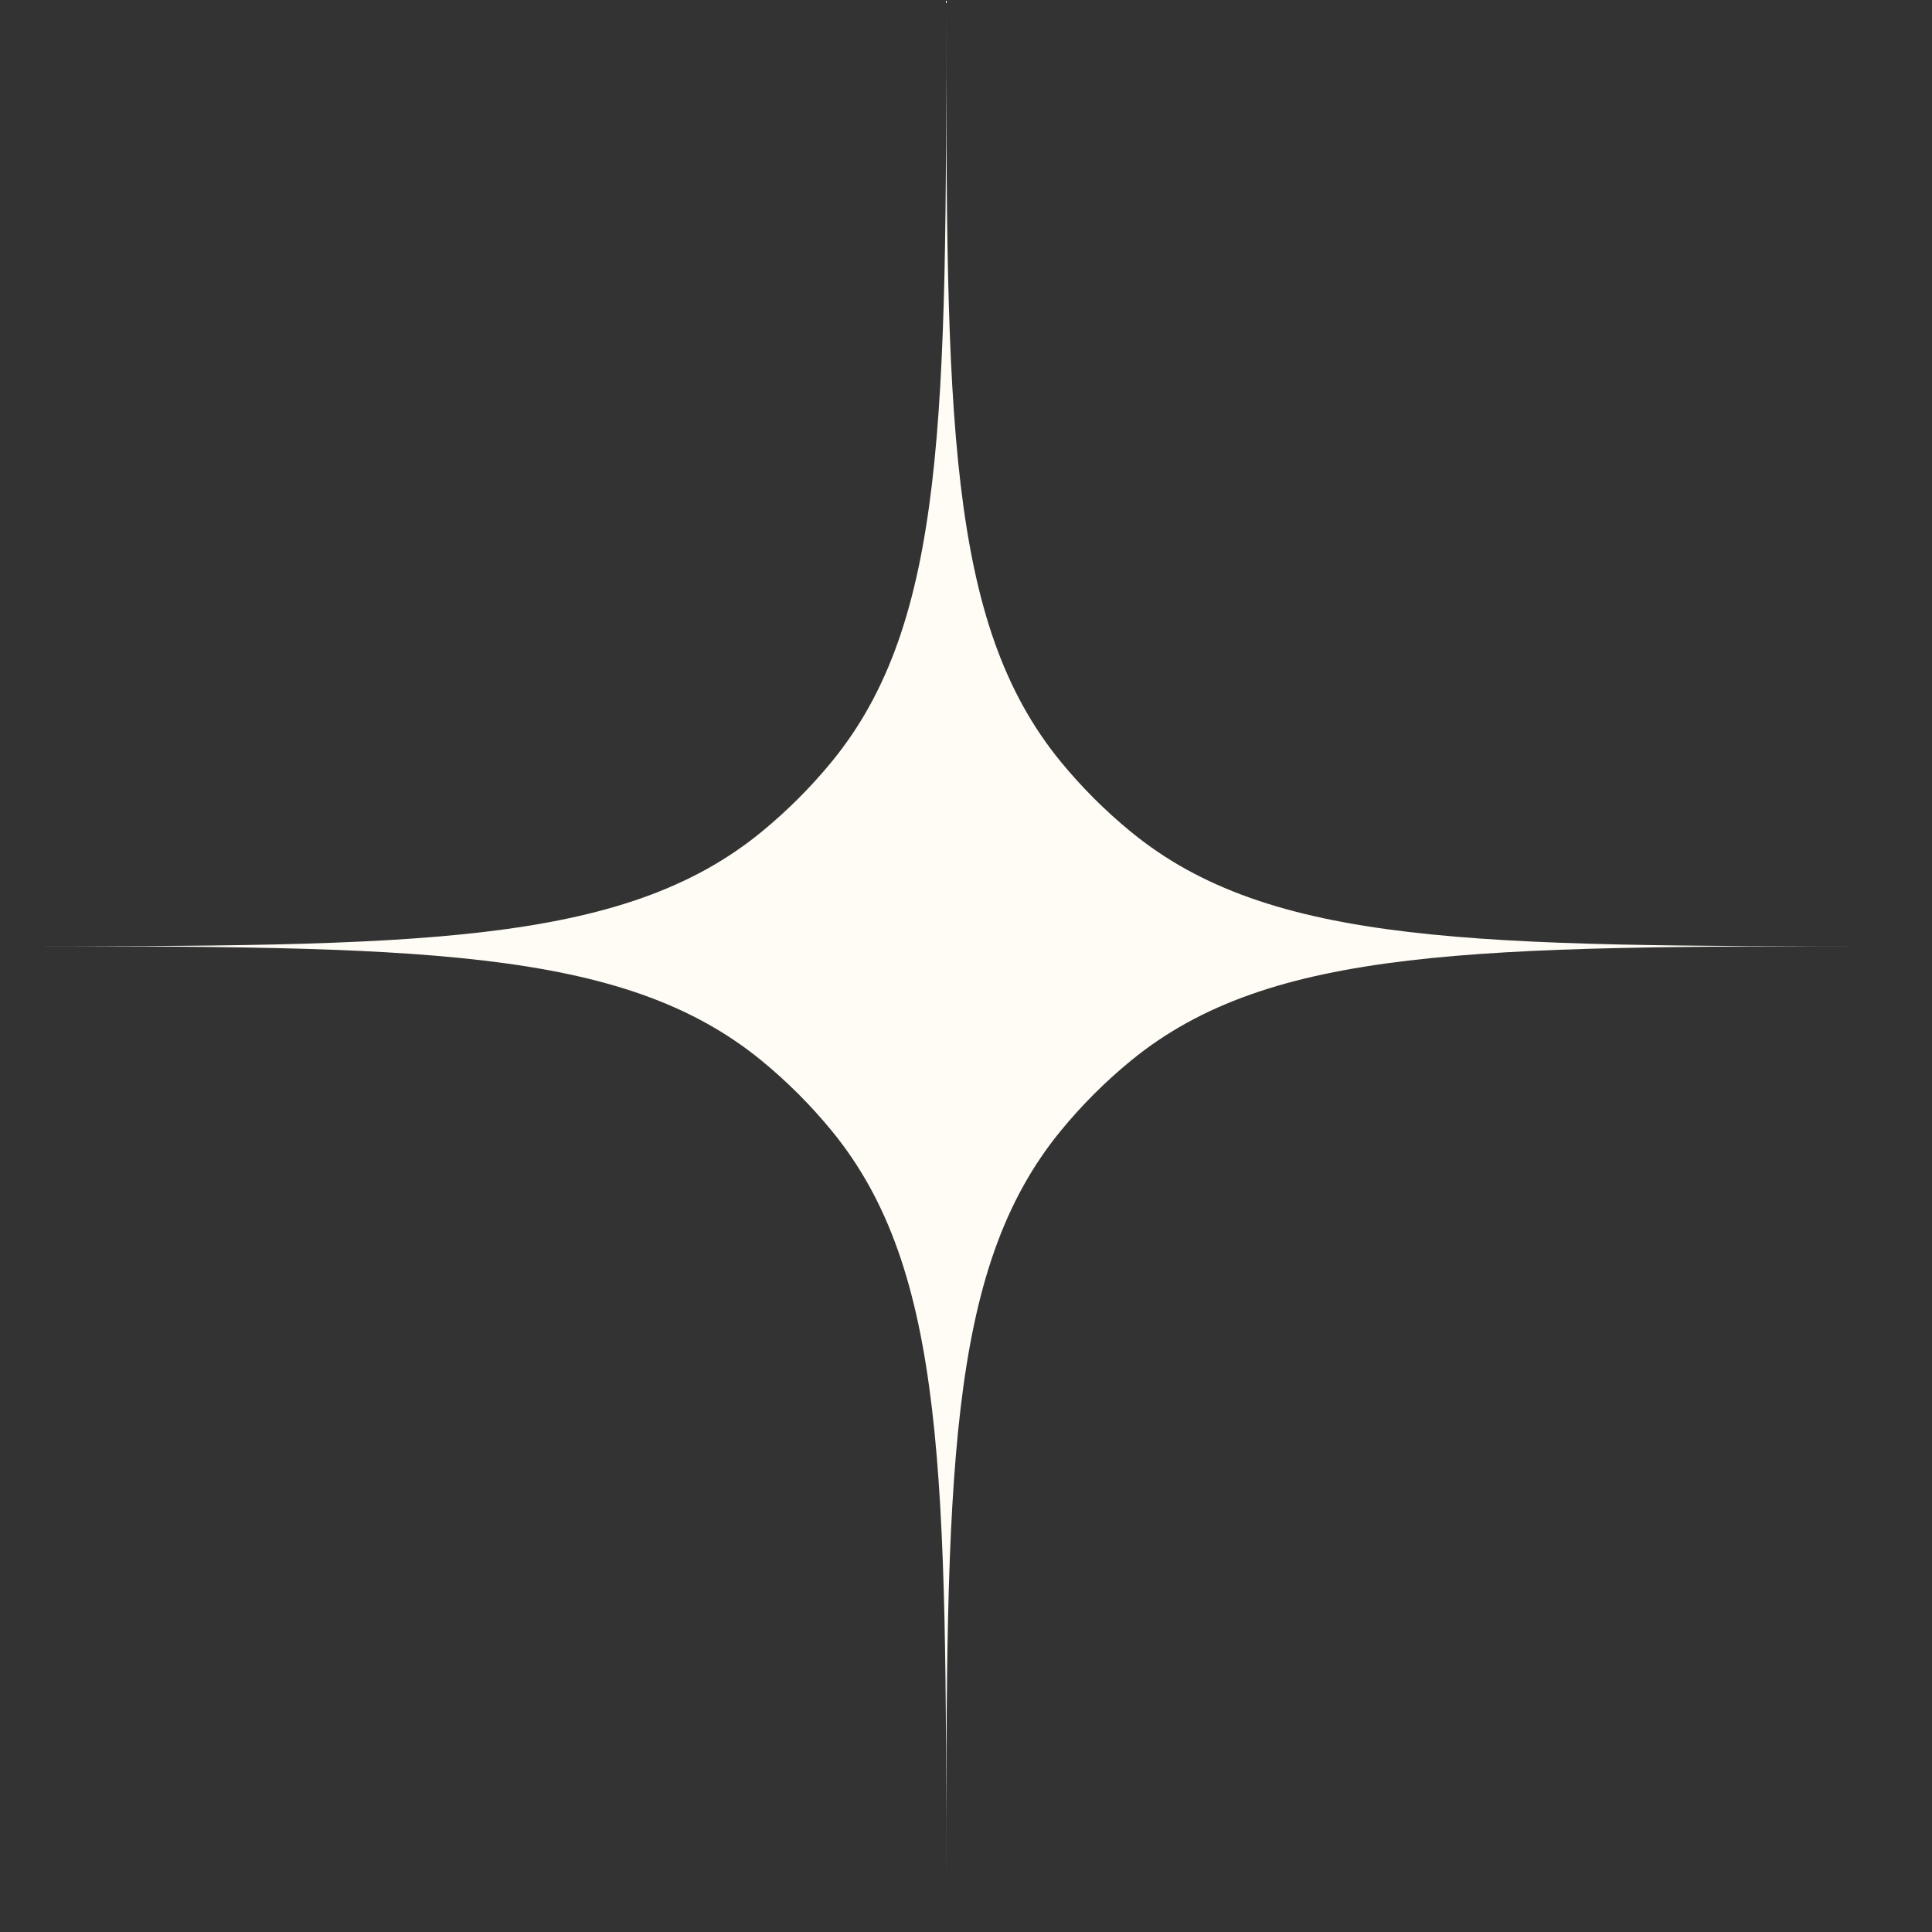 <?xml version="1.0" encoding="utf-8"?>
<svg xmlns="http://www.w3.org/2000/svg" fill="none" height="100%" overflow="visible" preserveAspectRatio="none" style="display: block;" viewBox="0 0 46 46" width="100%">
<rect x="0" y="0" width="46" height="46" fill="#333333" stroke="none"/>
<path d="M22.53 0C22.53 9.875 22.53 14.813 25.257 18.137C25.756 18.745 26.314 19.303 26.923 19.802C30.246 22.53 35.184 22.53 45.059 22.53C35.184 22.53 30.246 22.53 26.923 25.257C26.314 25.756 25.756 26.314 25.257 26.923C22.53 30.246 22.53 35.184 22.53 45.059C22.53 35.184 22.53 30.246 19.802 26.923C19.303 26.314 18.745 25.756 18.137 25.257C14.813 22.53 9.875 22.53 0 22.53C9.875 22.53 14.813 22.53 18.137 19.802C18.745 19.303 19.303 18.745 19.802 18.137C22.53 14.813 22.53 9.875 22.53 0Z" fill="#FFFCF5" id="Subtract"/>
</svg>